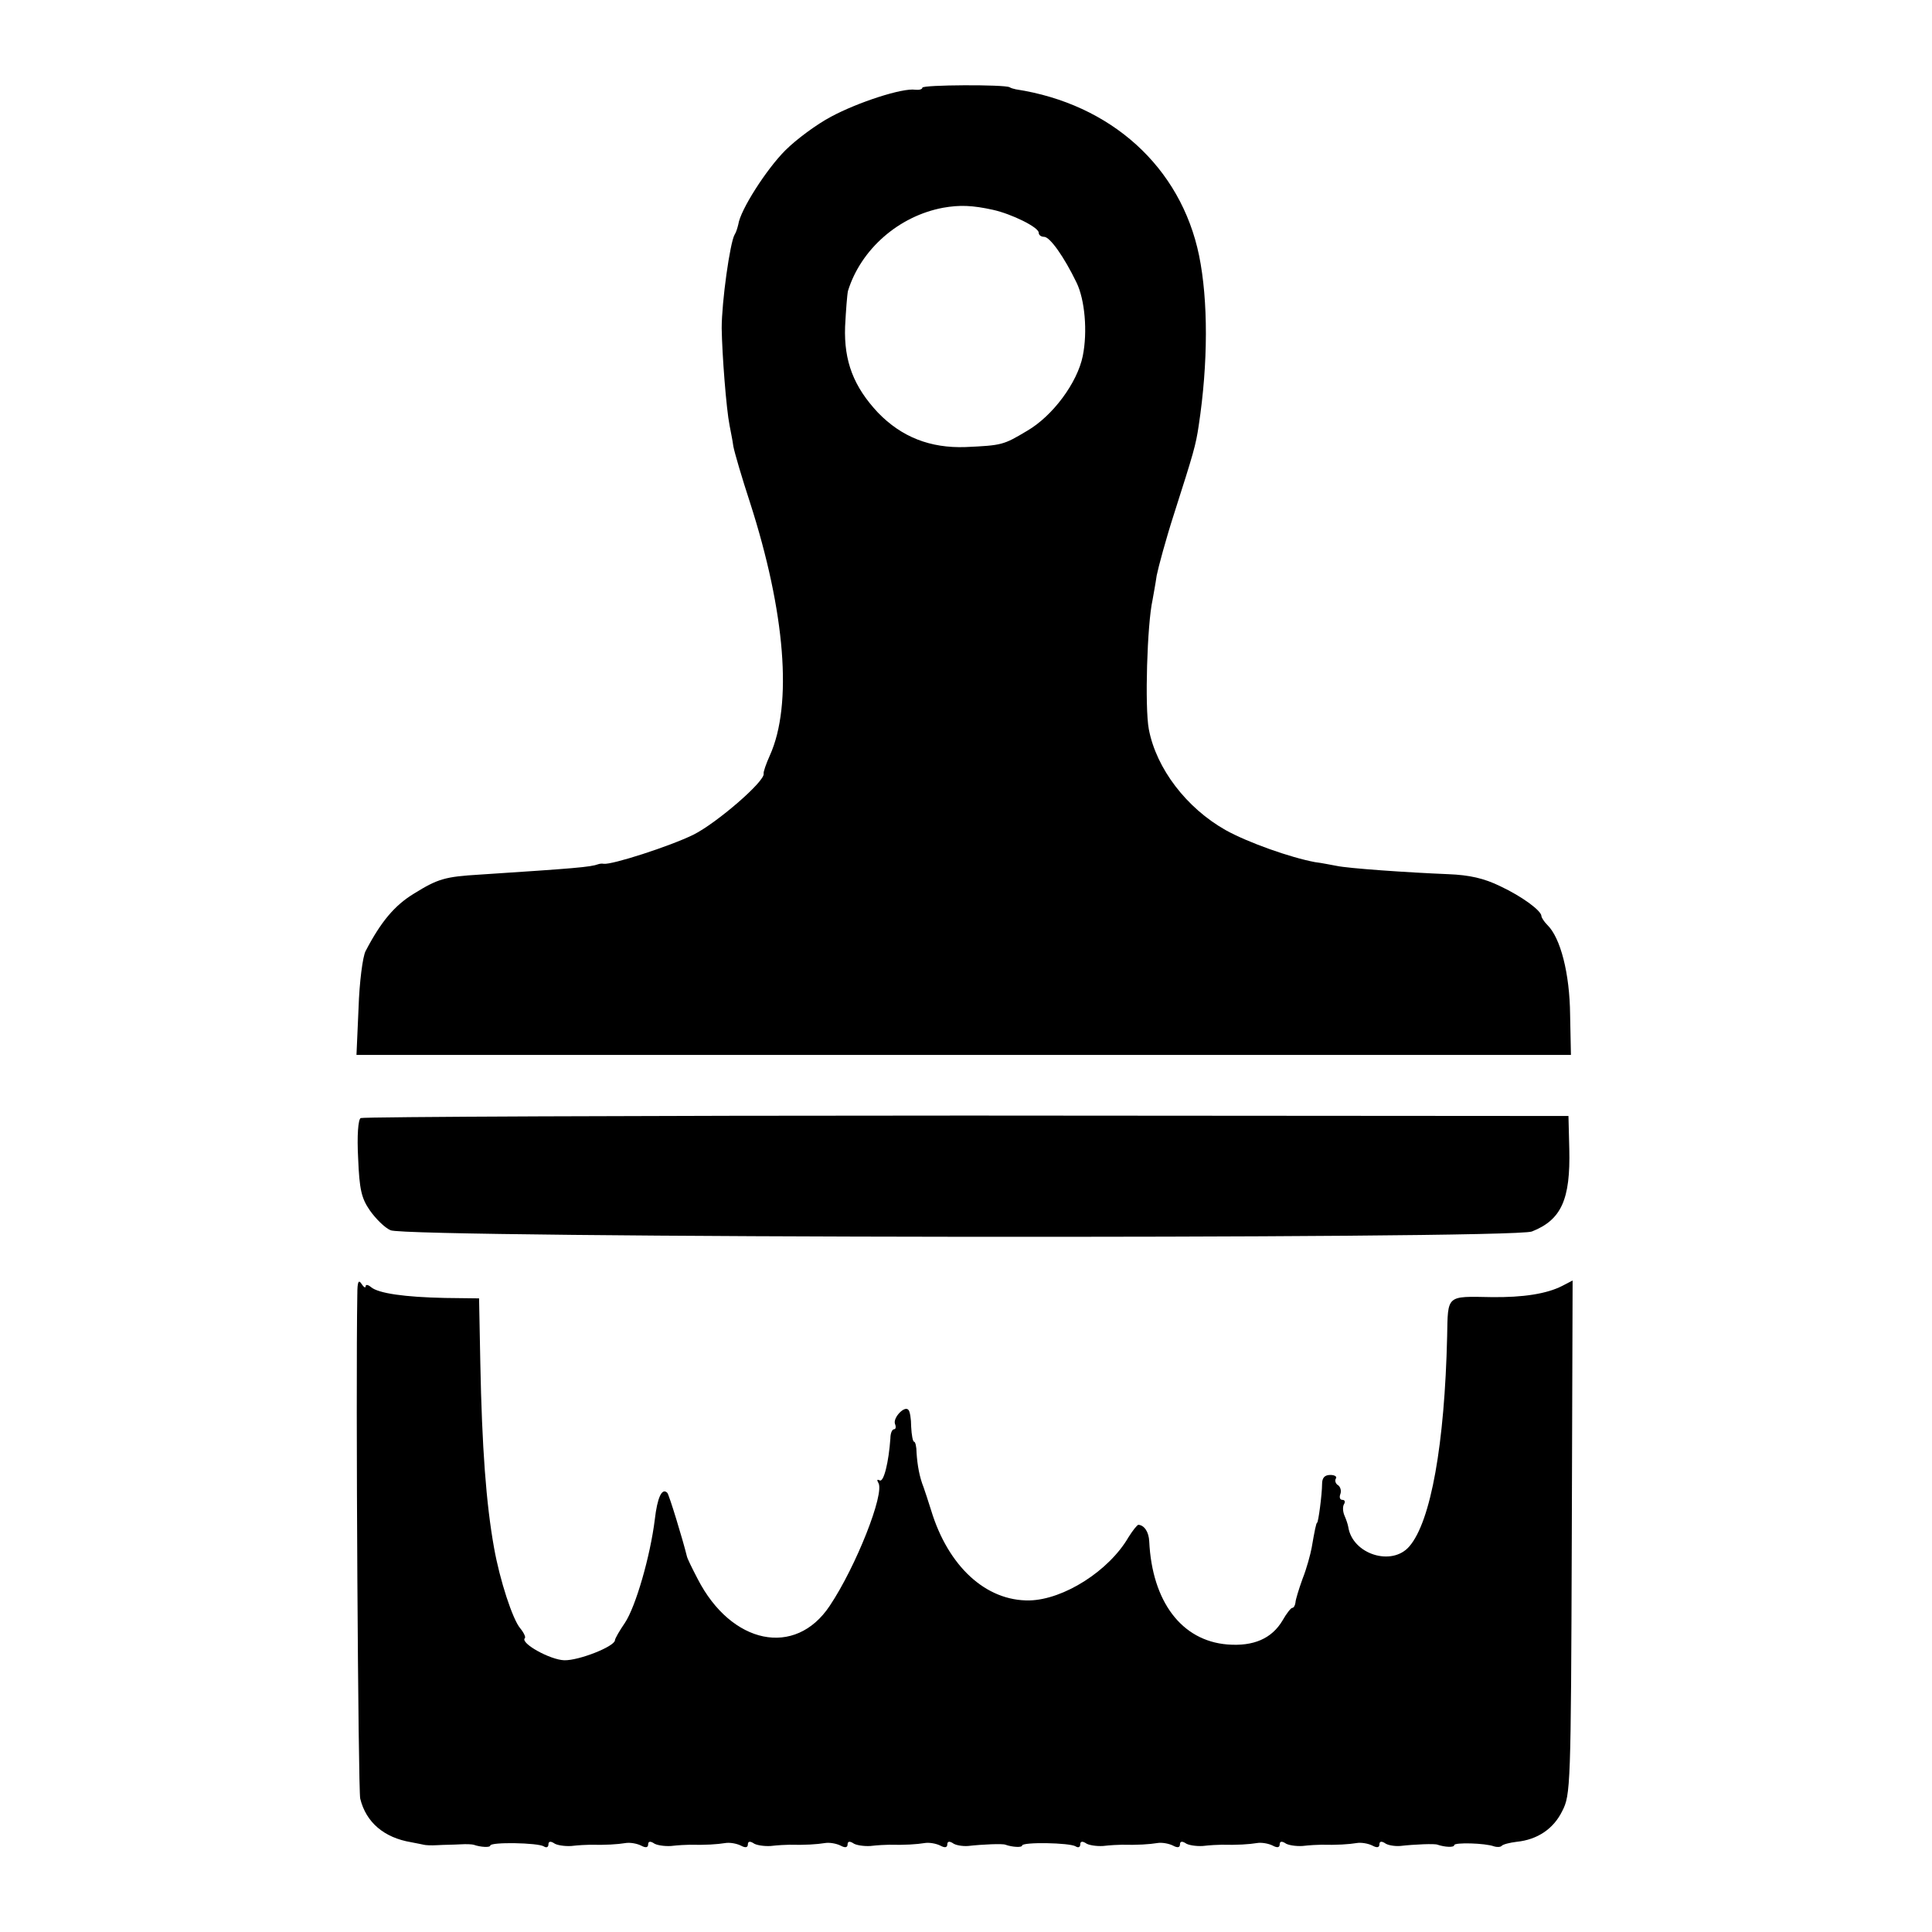 <?xml version="1.0" standalone="no"?>
<!DOCTYPE svg PUBLIC "-//W3C//DTD SVG 20010904//EN"
 "http://www.w3.org/TR/2001/REC-SVG-20010904/DTD/svg10.dtd">
<svg version="1.0" xmlns="http://www.w3.org/2000/svg"
 width="465pt" height="465pt" viewBox="0 0 465 465"
 preserveAspectRatio="xMidYMid meet">
<g transform="translate(0,465) scale(0.1,-0.1)"
fill="#000000" stroke="none">
<path d="M2220 4439 c0 -4 -8 -6 -17 -5 -30 5 -138 -30 -203 -65 -34 -18 -83
-54 -110 -81 -45 -45 -108 -143 -113 -178 -2 -8 -5 -19 -9 -25 -11 -19 -31
-161 -31 -225 1 -64 11 -194 19 -234 2 -12 7 -34 9 -50 3 -16 21 -77 40 -135
85 -264 103 -487 48 -609 -9 -20 -16 -40 -15 -44 4 -18 -113 -119 -169 -147
-57 -28 -197 -73 -216 -70 -5 1 -10 0 -13 -1 -19 -7 -56 -10 -285 -25 -84 -5
-101 -10 -159 -46 -46 -28 -79 -67 -116 -138 -7 -13 -15 -75 -17 -137 l-5
-113 1461 0 1462 0 -2 97 c-1 99 -23 185 -55 216 -8 8 -14 18 -14 21 0 13 -46
47 -99 72 -39 19 -74 27 -125 29 -99 4 -242 14 -269 20 -12 2 -35 7 -52 9 -59
11 -161 47 -215 77 -94 53 -167 148 -185 243 -10 53 -4 253 9 311 2 12 7 38
10 59 4 20 22 87 42 149 47 147 52 164 59 211 23 151 23 302 1 410 -44 213
-212 365 -441 400 -5 1 -12 3 -15 5 -12 7 -210 6 -210 -1z m170 -294 c45 -10
110 -42 110 -55 0 -6 6 -10 13 -10 14 0 48 -48 78 -110 20 -41 27 -118 15
-177 -13 -64 -72 -144 -134 -180 -57 -34 -60 -35 -148 -39 -85 -3 -154 24
-211 83 -58 62 -82 123 -79 207 2 39 5 78 7 86 31 100 122 180 229 200 40 7
70 6 120 -5z"/>
<path d="M868 1959 c-6 -4 -9 -42 -6 -97 3 -75 8 -96 28 -125 14 -20 36 -42
50 -48 37 -19 2701 -22 2747 -3 71 28 93 77 90 199 l-2 79 -1448 1 c-797 0
-1453 -3 -1459 -6z"/>
<path d="M860 1535 c-4 -232 2 -1194 7 -1214 14 -57 57 -94 123 -105 14 -3 27
-5 30 -6 3 -1 17 -2 33 -1 15 1 39 1 55 2 15 1 29 0 32 -1 17 -6 40 -7 40 -2
0 9 115 7 129 -2 6 -4 11 -2 11 5 0 7 5 8 13 3 6 -5 26 -8 42 -7 17 2 37 3 45
3 37 -1 67 1 85 4 11 2 28 -1 38 -6 11 -6 17 -5 17 3 0 7 5 8 13 3 6 -5 26 -8
42 -7 17 2 37 3 45 3 37 -1 67 1 85 4 11 2 28 -1 38 -6 11 -6 17 -5 17 3 0 7
5 8 13 3 6 -5 26 -8 42 -7 17 2 37 3 45 3 37 -1 67 1 85 4 11 2 28 -1 38 -6
11 -6 17 -5 17 3 0 7 5 8 13 3 6 -5 26 -8 42 -7 17 2 37 3 45 3 37 -1 67 1 85
4 11 2 28 -1 38 -6 11 -6 17 -5 17 3 0 7 5 8 13 3 6 -5 23 -8 37 -7 35 4 84 6
90 3 17 -6 40 -7 40 -2 0 9 115 7 129 -2 6 -4 11 -2 11 5 0 7 5 8 13 3 6 -5
26 -8 42 -7 17 2 37 3 45 3 37 -1 67 1 85 4 11 2 28 -1 38 -6 11 -6 17 -5 17
3 0 7 5 8 13 3 6 -5 26 -8 42 -7 17 2 37 3 45 3 37 -1 67 1 85 4 11 2 28 -1
38 -6 11 -6 17 -5 17 3 0 7 5 8 13 3 6 -5 26 -8 42 -7 17 2 37 3 45 3 37 -1
67 1 85 4 11 2 28 -1 38 -6 11 -6 17 -5 17 3 0 7 5 8 13 3 6 -5 23 -8 37 -7
35 4 84 6 90 3 18 -6 40 -7 40 -1 0 7 75 5 96 -3 6 -2 15 -2 18 1 3 4 20 8 36
10 50 5 89 31 110 74 20 39 21 56 23 659 l2 618 -25 -13 c-37 -19 -94 -28
-170 -27 -110 2 -105 6 -107 -95 -6 -258 -39 -445 -91 -505 -42 -49 -137 -19
-147 47 -1 6 -5 18 -9 27 -4 9 -5 22 -1 28 3 5 2 10 -4 10 -6 0 -8 6 -5 14 3
8 0 17 -5 21 -6 3 -9 11 -6 16 4 5 -3 9 -13 9 -14 0 -20 -7 -20 -22 0 -24 -9
-93 -12 -93 -2 0 -6 -19 -13 -60 -3 -16 -12 -50 -22 -75 -9 -25 -17 -51 -17
-57 -1 -7 -4 -13 -8 -13 -3 0 -14 -14 -23 -30 -26 -44 -70 -63 -133 -58 -110
9 -181 103 -188 248 -1 23 -12 39 -26 40 -3 0 -14 -14 -24 -30 -47 -81 -156
-150 -238 -152 -105 -2 -196 82 -237 217 -7 22 -15 47 -18 55 -10 25 -15 53
-17 83 0 15 -3 27 -6 27 -3 0 -6 16 -7 36 0 19 -3 38 -7 41 -9 10 -37 -19 -32
-34 3 -7 2 -13 -2 -13 -5 0 -9 -10 -9 -22 -4 -57 -16 -107 -26 -101 -6 3 -7 1
-3 -6 16 -25 -54 -202 -117 -296 -83 -125 -237 -93 -318 65 -13 25 -25 49 -26
55 -9 37 -43 149 -47 152 -13 13 -24 -12 -30 -64 -11 -89 -46 -210 -72 -249
-13 -19 -24 -38 -24 -42 -1 -15 -87 -49 -122 -48 -34 1 -106 41 -95 53 3 2 -2
13 -11 24 -18 21 -49 115 -63 194 -19 106 -29 240 -33 445 l-3 155 -82 1 c-97
2 -160 11 -178 26 -7 6 -13 7 -13 2 0 -5 -5 -2 -10 6 -7 11 -10 5 -10 -25z"/>
</g>
</svg>
